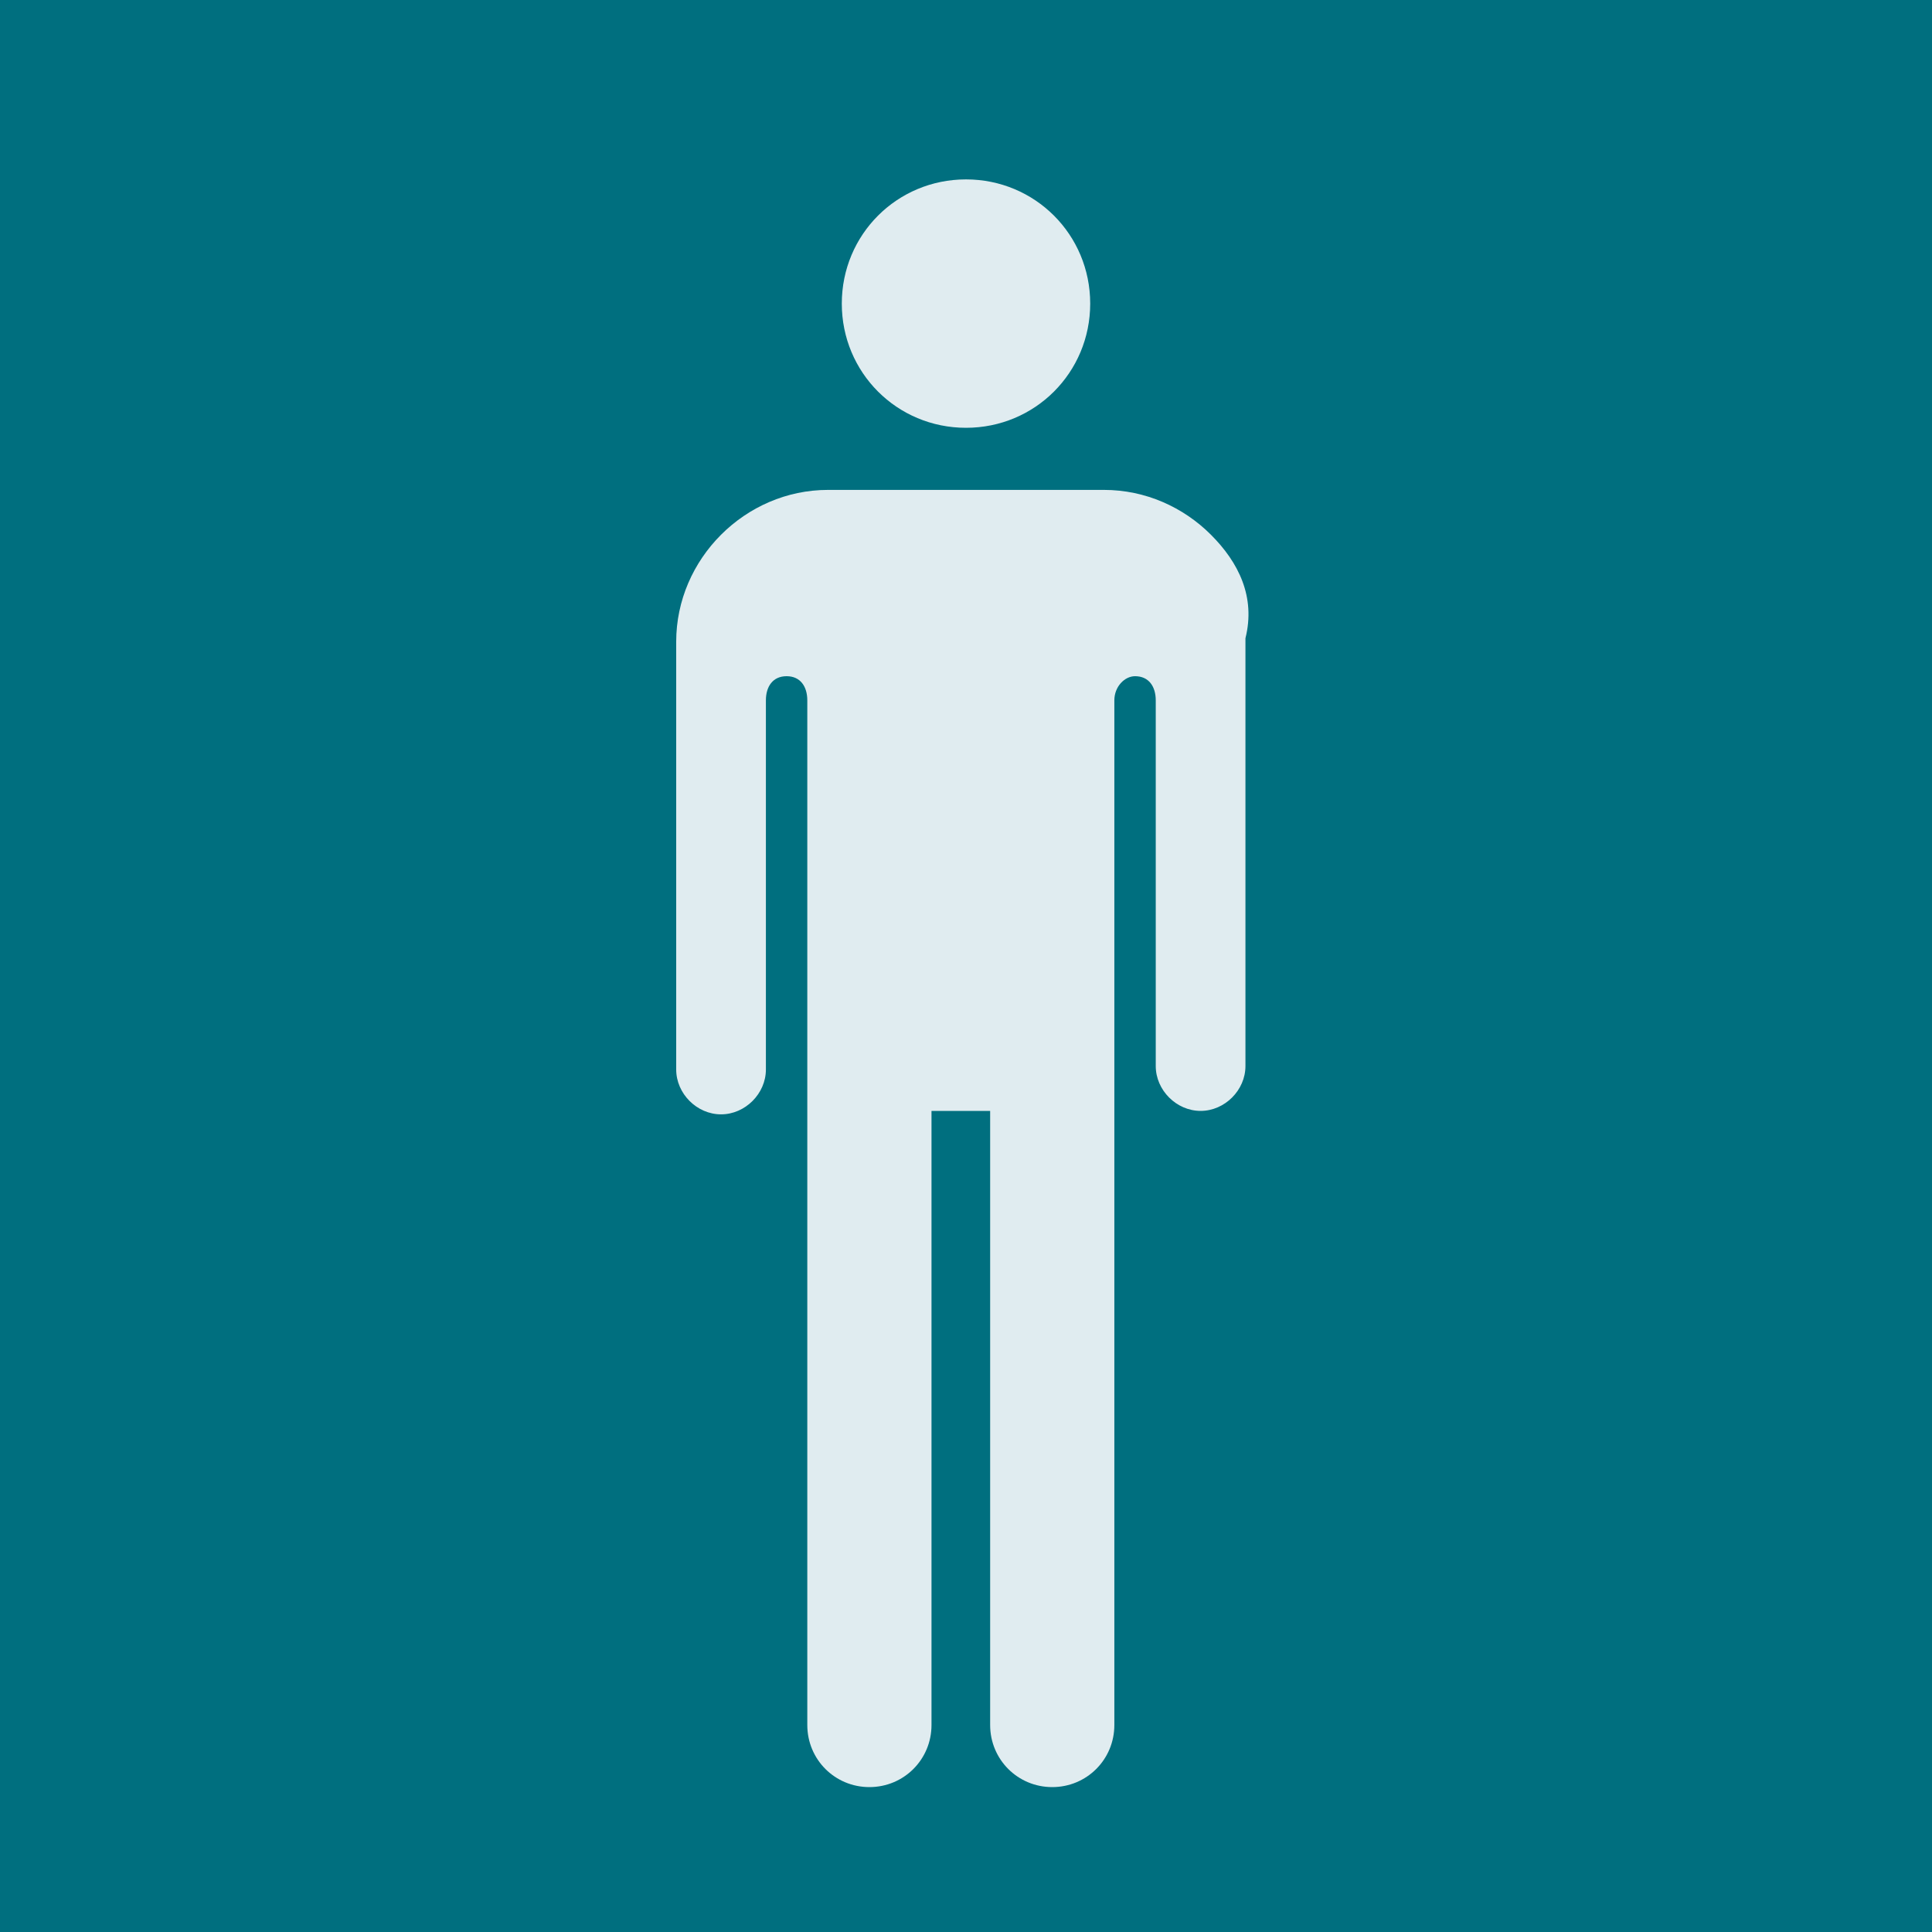 <?xml version="1.0" encoding="utf-8"?>
<!-- Generator: Adobe Illustrator 21.1.0, SVG Export Plug-In . SVG Version: 6.00 Build 0)  -->
<svg version="1.1" id="Layer_1" xmlns="http://www.w3.org/2000/svg" xmlns:xlink="http://www.w3.org/1999/xlink" x="0px" y="0px"
	 viewBox="0 0 56 56" style="enable-background:new 0 0 56 56;" xml:space="preserve">
<style type="text/css">
	.st0{fill:#006F7F;}
	.st1{clip-path:url(#SVGID_2_);fill:#E0ECF0;}
</style>
<rect x="0" class="st0" width="56" height="56"/>
<g>
	<defs>
		<rect id="SVGID_1_" x="0" width="56" height="56"/>
	</defs>
	<clipPath id="SVGID_2_">
		<use xlink:href="#SVGID_1_"  style="overflow:visible;"/>
	</clipPath>
	<path class="st1" d="M35.1,15.5c-0.8-0.8-1.9-1.3-3.1-1.3h-8c-1.2,0-2.3,0.5-3.1,1.3c-0.8,0.8-1.3,1.9-1.3,3.1v12.4
		c0,0.7,0.6,1.3,1.3,1.3c0.7,0,1.3-0.6,1.3-1.3V20.3c0-0.4,0.2-0.7,0.6-0.7c0.4,0,0.6,0.3,0.6,0.7V50c0,1,0.8,1.8,1.8,1.8
		c1,0,1.8-0.8,1.8-1.8V32.2h1.7V50c0,1,0.8,1.8,1.8,1.8c1,0,1.8-0.8,1.8-1.8V20.3c0-0.4,0.3-0.7,0.6-0.7c0.4,0,0.6,0.3,0.6,0.7v10.6
		c0,0.7,0.6,1.3,1.3,1.3c0.7,0,1.3-0.6,1.3-1.3V18.5C36.4,17.3,35.9,16.3,35.1,15.5 M28,12.4L28,12.4c2,0,3.6-1.6,3.6-3.6
		c0-2-1.6-3.6-3.6-3.6c-2,0-3.6,1.6-3.6,3.6C24.4,10.8,26,12.4,28,12.4"/>
</g>
</svg>
